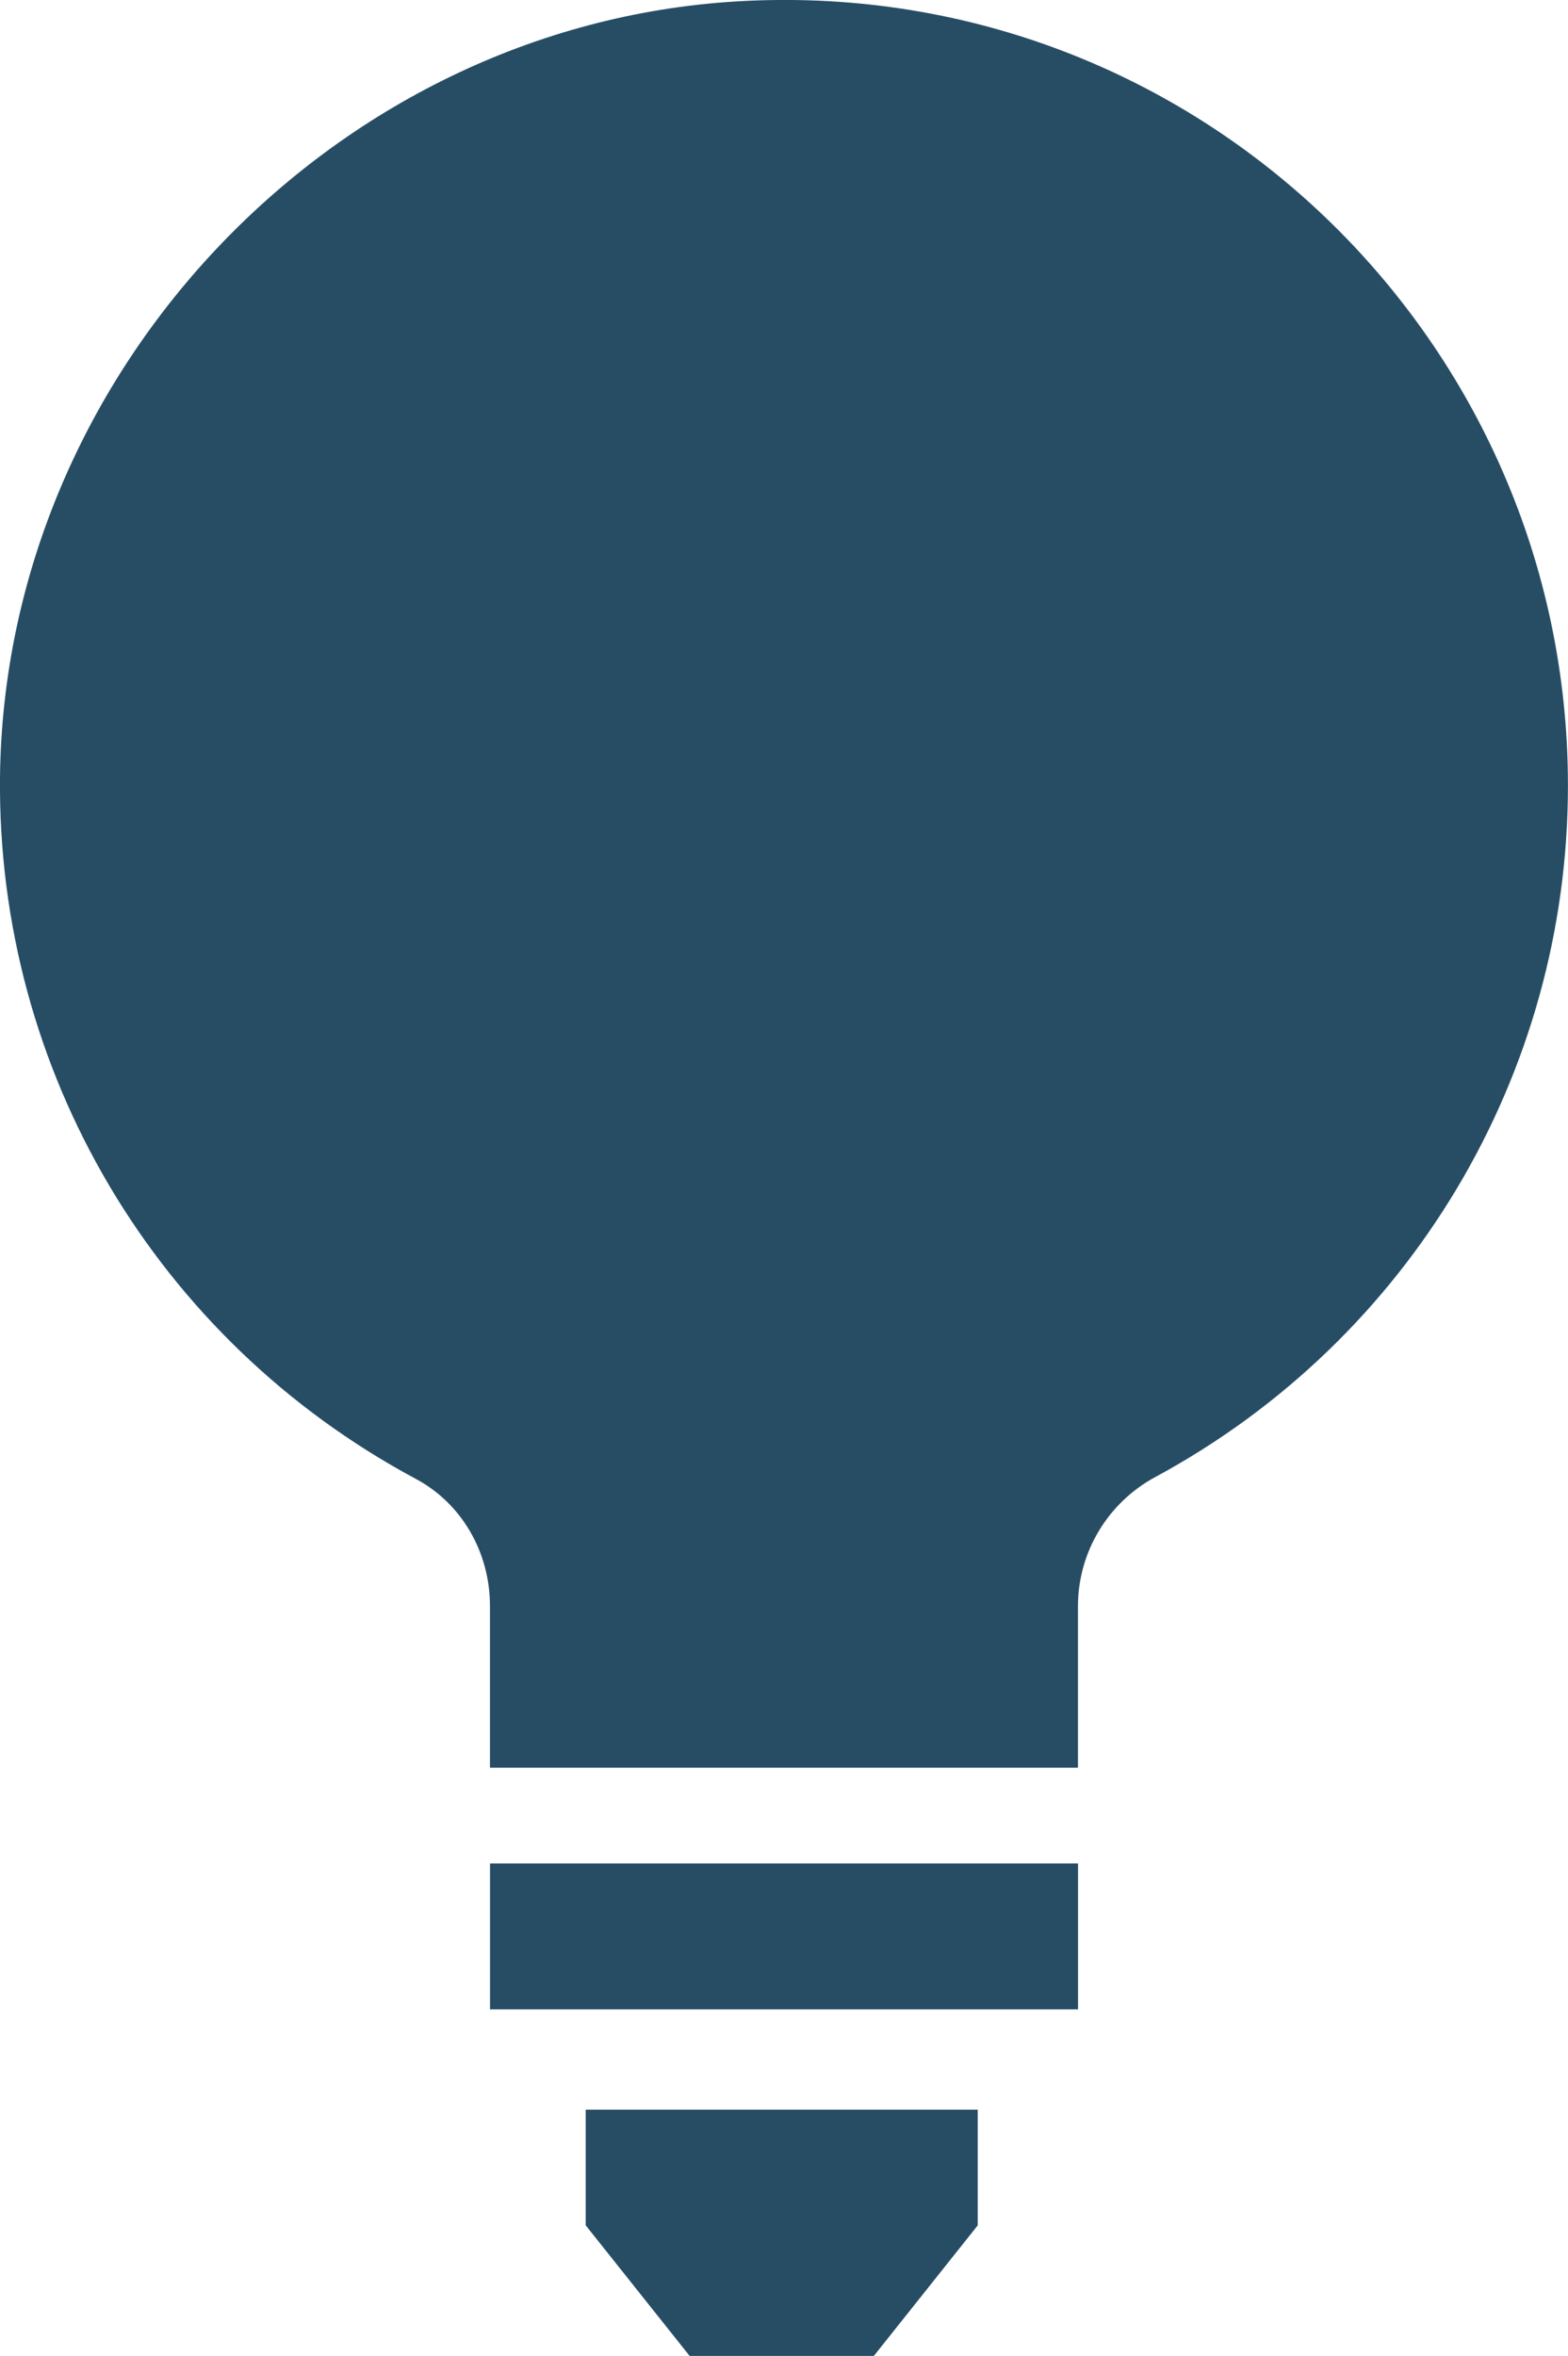 <svg xmlns="http://www.w3.org/2000/svg" id="Layer_2" data-name="Layer 2" viewBox="0 0 266.32 400"><defs><style>      .cls-1 {        fill: #274d65;      }    </style></defs><g id="Layer_1-2" data-name="Layer 1"><g><path class="cls-1" d="m99.49,377.84l17.64,22.16h31.29l17.64-22.16v-19.65h-66.58v19.65Z"></path><path class="cls-1" d="m83.23,316.39h99.87v24.77h-99.87v-24.77Z"></path><path class="cls-1" d="m126.76.15C57.6,3.4.76,62.52,0,131.96c-.5,49.86,26.55,95.46,70.49,119.06,7.91,4.17,12.73,12.5,12.73,21.68v27.43h99.87v-27.43c0-9.17,5.08-17.59,13.15-21.93,43.19-23.34,70.07-68.28,70.07-117.39,0-75.62-63-136.9-139.57-133.23h0Z"></path></g></g></svg>